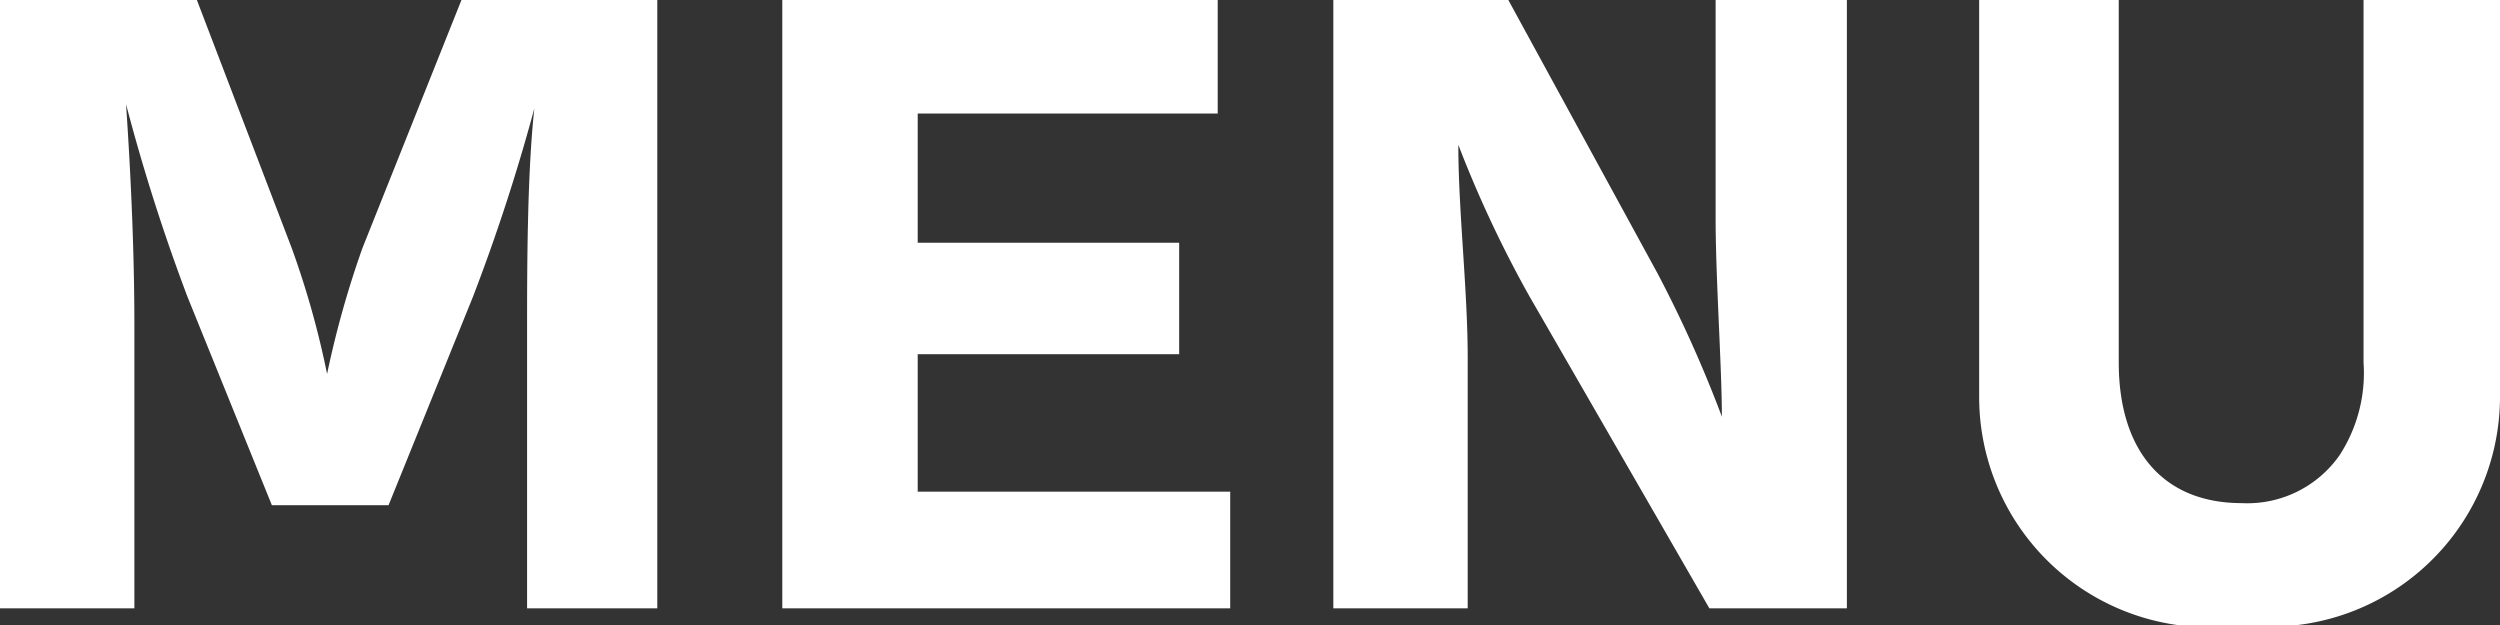 <svg xmlns="http://www.w3.org/2000/svg" viewBox="0 0 24 6" width="24" height="6"><rect x="0" y="0" width="24" height="6" fill="#333333" stroke="none"/><defs><style>.cls-1{fill:#fff;}</style></defs><path class="cls-1" d="M1.89,0,2.8,2.38a8.5,8.5,0,0,1,.34,1.21h0a9.31,9.31,0,0,1,.34-1.21L4.43,0H6.31V5.84H5.06V3.15c0-.53,0-1.48.07-2.11h0a18.4,18.4,0,0,1-.59,1.81l-.81,2H2.61l-.81-2A18.4,18.4,0,0,1,1.21,1h0c.05.73.08,1.47.08,2.11V5.84H0V0Z"/><path class="cls-1" d="M11.69,0V1.09H8.81V2.33h2.51V3.4H8.81V4.72h3V5.84H7.51V0Z"/><path class="cls-1" d="M14.48,0l1.43,2.62A12,12,0,0,1,16.53,4h0c0-.47-.06-1.33-.06-1.9V0h1.26V5.84H16.41l-1.73-3A11.19,11.19,0,0,1,14,1.39h0c0,.64.09,1.39.09,2.05v2.4H12.8V0Z"/><path class="cls-1" d="M20.34,0V3.48c0,.85.43,1.35,1.18,1.35a1.08,1.08,0,0,0,.94-.46,1.45,1.45,0,0,0,.23-.89V0H24V3.81A2.21,2.21,0,0,1,21.52,6,2.21,2.21,0,0,1,19,3.81V0Z"/></svg>